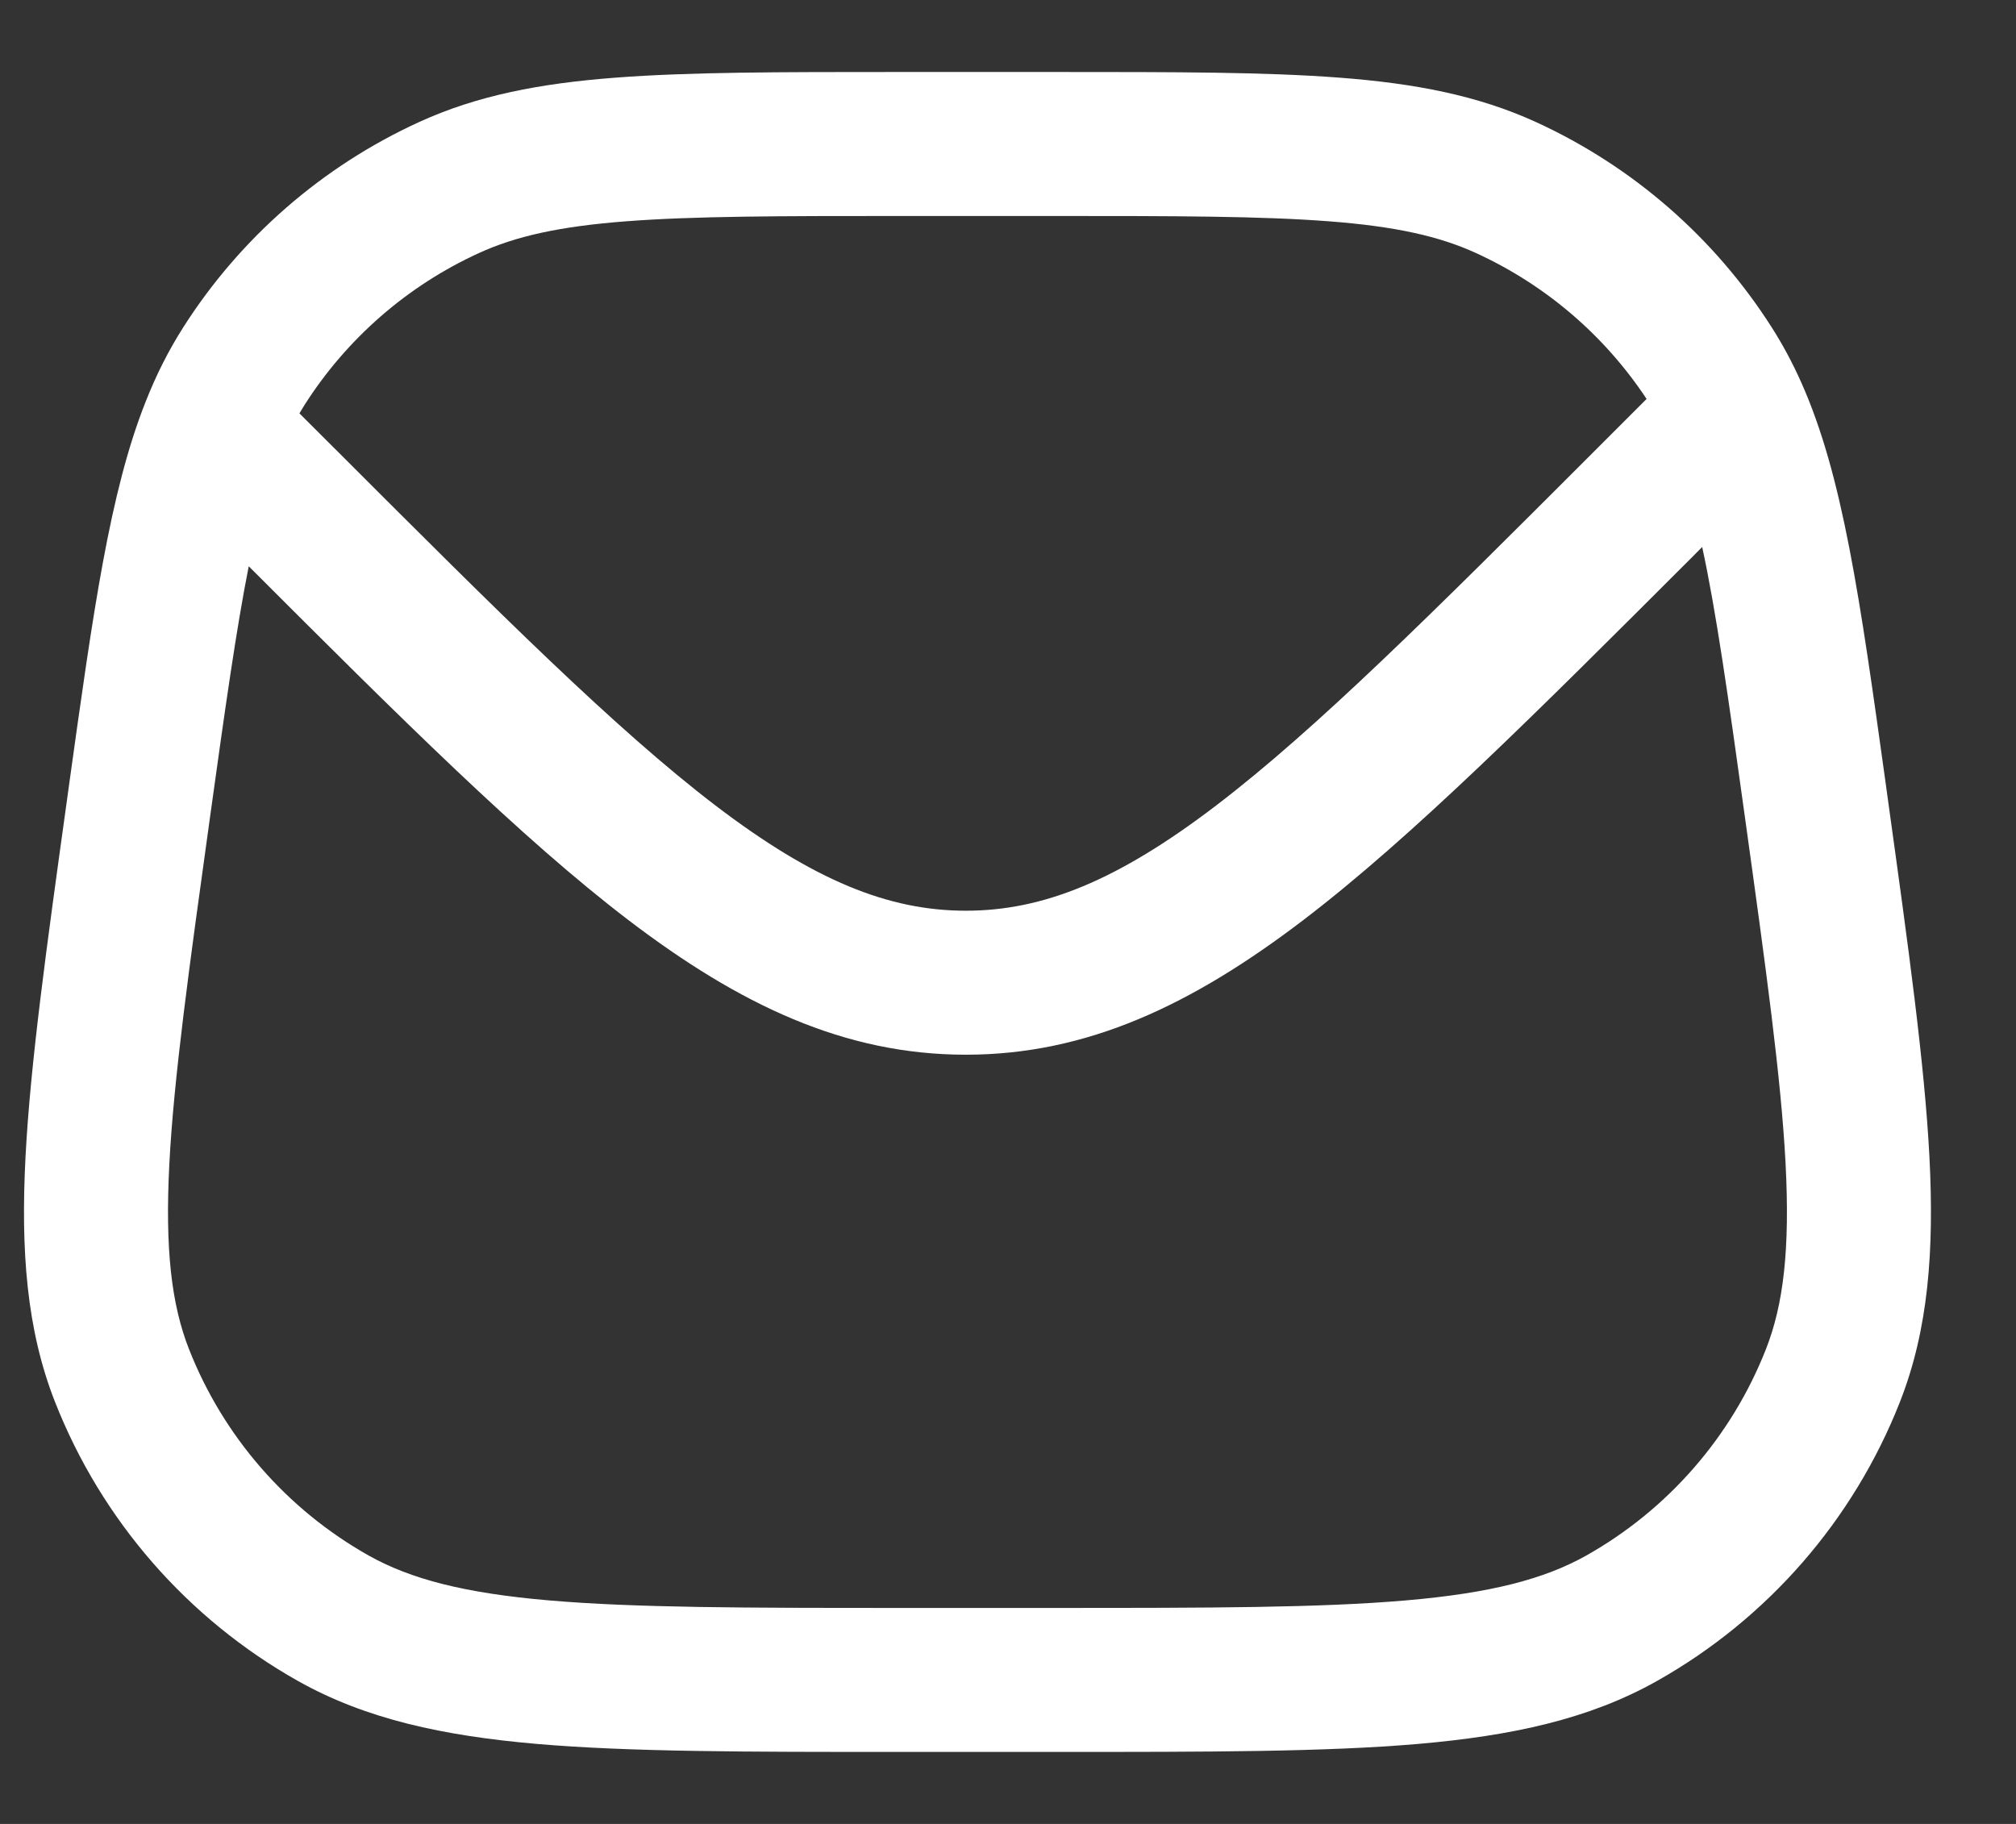 <svg width="21" height="19" viewBox="0 0 21 19" fill="none" xmlns="http://www.w3.org/2000/svg">
<rect x="0" y="0" width="21" height="19" fill="#333333" stroke="none"/>
<g id="Message 36">
<path id="Vector" fill-rule="evenodd" clip-rule="evenodd" d="M13.953 0.809C13.183 0.75 12.233 0.75 11.025 0.75H9.339C8.131 0.75 7.181 0.75 6.411 0.809C5.625 0.869 4.97 0.994 4.362 1.273C3.356 1.734 2.505 2.475 1.91 3.408C1.755 3.651 1.626 3.908 1.517 4.185C1.143 5.127 0.971 6.37 0.719 8.179L0.698 8.332C0.484 9.872 0.317 11.076 0.266 12.046C0.215 13.03 0.277 13.851 0.573 14.604C1.057 15.835 1.951 16.862 3.104 17.511C3.81 17.908 4.614 18.082 5.596 18.167C6.564 18.25 7.779 18.25 9.334 18.25H11.03C12.585 18.25 13.8 18.25 14.768 18.167C15.75 18.082 16.555 17.908 17.26 17.511C18.413 16.862 19.307 15.835 19.791 14.604C20.087 13.851 20.149 13.03 20.098 12.046C20.047 11.076 19.88 9.872 19.666 8.332L19.642 8.156C19.375 6.239 19.197 4.955 18.763 3.984C18.673 3.782 18.571 3.591 18.454 3.408C17.859 2.475 17.008 1.734 16.003 1.273C15.394 0.994 14.739 0.869 13.953 0.809ZM4.987 2.637C5.37 2.461 5.829 2.358 6.526 2.305C7.232 2.251 8.124 2.25 9.37 2.25H10.994C12.24 2.25 13.133 2.251 13.838 2.305C14.535 2.358 14.994 2.461 15.377 2.637C16.1 2.968 16.714 3.494 17.152 4.156L16.602 4.706C14.92 6.388 13.711 7.595 12.668 8.391C11.643 9.173 10.866 9.487 10.061 9.487C9.255 9.487 8.479 9.173 7.453 8.391C6.411 7.595 5.202 6.388 3.52 4.706L3.119 4.306C3.137 4.275 3.156 4.244 3.175 4.214C3.615 3.525 4.244 2.977 4.987 2.637ZM17.731 5.698C17.876 6.366 18.001 7.248 18.175 8.503C18.395 10.086 18.553 11.226 18.6 12.124C18.646 13.015 18.578 13.589 18.395 14.055C18.037 14.965 17.376 15.724 16.524 16.204C16.088 16.449 15.528 16.596 14.64 16.672C13.744 16.749 12.593 16.75 10.994 16.75H9.37C7.771 16.75 6.62 16.749 5.724 16.672C4.836 16.596 4.277 16.449 3.84 16.204C2.988 15.724 2.327 14.965 1.969 14.055C1.786 13.589 1.718 13.015 1.764 12.124C1.811 11.226 1.969 10.086 2.189 8.503C2.346 7.372 2.463 6.543 2.591 5.899C4.18 7.488 5.433 8.735 6.544 9.583C7.703 10.467 8.795 10.987 10.061 10.987C11.326 10.987 12.419 10.467 13.578 9.583C14.71 8.719 15.989 7.44 17.622 5.808L17.731 5.698Z" fill="white"/>
</g>
</svg>
